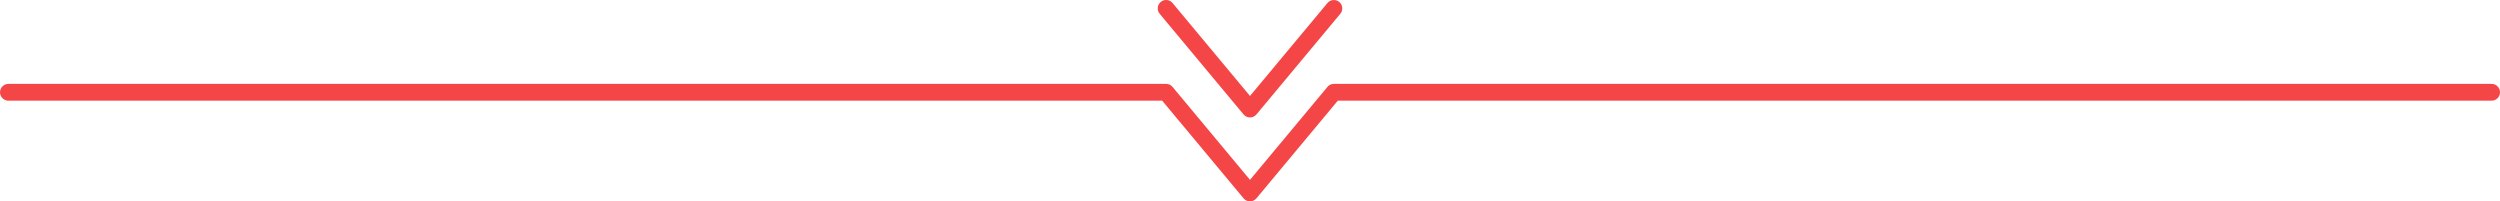<?xml version="1.0" encoding="UTF-8"?>
<svg width="298px" height="24px" viewBox="0 0 298 24" version="1.1" xmlns="http://www.w3.org/2000/svg" xmlns:xlink="http://www.w3.org/1999/xlink">
    <!-- Generator: Sketch 63.1 (92452) - https://sketch.com -->
    <title>3loading</title>
    <desc>Created with Sketch.</desc>
    <g id="页面-1" stroke="none" stroke-width="1" fill="none" fill-rule="evenodd">
        <g id="3关于我们" transform="translate(-39, -3411)" fill="#F54647">
            <g id="3loading" transform="translate(39, 3411)">
                <path d="M159.64,0.232 C160.032,0.558 160.111,1.121 159.843,1.539 L159.768,1.64 L149.768,13.64 C149.395,14.088 148.728,14.118 148.316,13.73 L148.232,13.64 L138.232,1.64 C137.878,1.216 137.936,0.585 138.36,0.232 C138.751,-0.095 139.319,-0.071 139.682,0.268 L139.768,0.36 L149,11.437 L158.232,0.36 C158.585,-0.064 159.216,-0.122 159.64,0.232 Z M158.232,10.36 L158.313,10.273 L158.313,10.273 L158.332,10.256 L158.332,10.256 C158.353,10.237 158.374,10.219 158.397,10.202 L158.415,10.189 L158.415,10.189 L158.432,10.176 C158.452,10.163 158.473,10.15 158.494,10.137 C158.508,10.129 158.522,10.121 158.535,10.114 C158.553,10.105 158.572,10.096 158.591,10.087 C158.609,10.079 158.626,10.072 158.644,10.065 C158.663,10.058 158.682,10.051 158.701,10.045 C158.718,10.04 158.734,10.036 158.751,10.031 C158.775,10.025 158.799,10.02 158.823,10.016 C158.836,10.013 158.848,10.011 158.861,10.01 C158.883,10.007 158.906,10.004 158.929,10.002 C158.949,10.001 158.969,10 158.989,10 L159,10 L297,10 C297.552,10 298,10.448 298,11 C298,11.552 297.552,12 297,12 L159.468,12 L149.768,23.64 C149.395,24.088 148.728,24.118 148.316,23.73 L148.232,23.64 L138.531,12 L1,12 C0.448,12 6.76353751e-17,11.552 0,11 C-6.76353751e-17,10.448 0.448,10 1,10 L139,10 L139.011,10 L139.041,10.001 L139.041,10.001 L139,10 C139.047,10 139.094,10.003 139.14,10.01 C139.152,10.011 139.164,10.013 139.177,10.016 C139.201,10.02 139.225,10.025 139.249,10.031 C139.266,10.036 139.282,10.04 139.299,10.046 C139.318,10.051 139.337,10.058 139.356,10.065 C139.374,10.072 139.391,10.079 139.409,10.087 C139.428,10.096 139.447,10.105 139.465,10.115 L139.506,10.137 L139.506,10.137 C139.527,10.15 139.548,10.163 139.568,10.177 C139.58,10.185 139.591,10.193 139.603,10.202 C139.626,10.219 139.647,10.237 139.668,10.256 C139.673,10.26 139.677,10.264 139.682,10.268 C139.709,10.294 139.729,10.315 139.749,10.338 L139.768,10.36 L149,21.437 L158.232,10.36 L158.251,10.338 L158.28,10.306 L158.28,10.306 L158.232,10.36 Z" id="形状结合"></path>
            </g>
        </g>
    </g>
</svg>